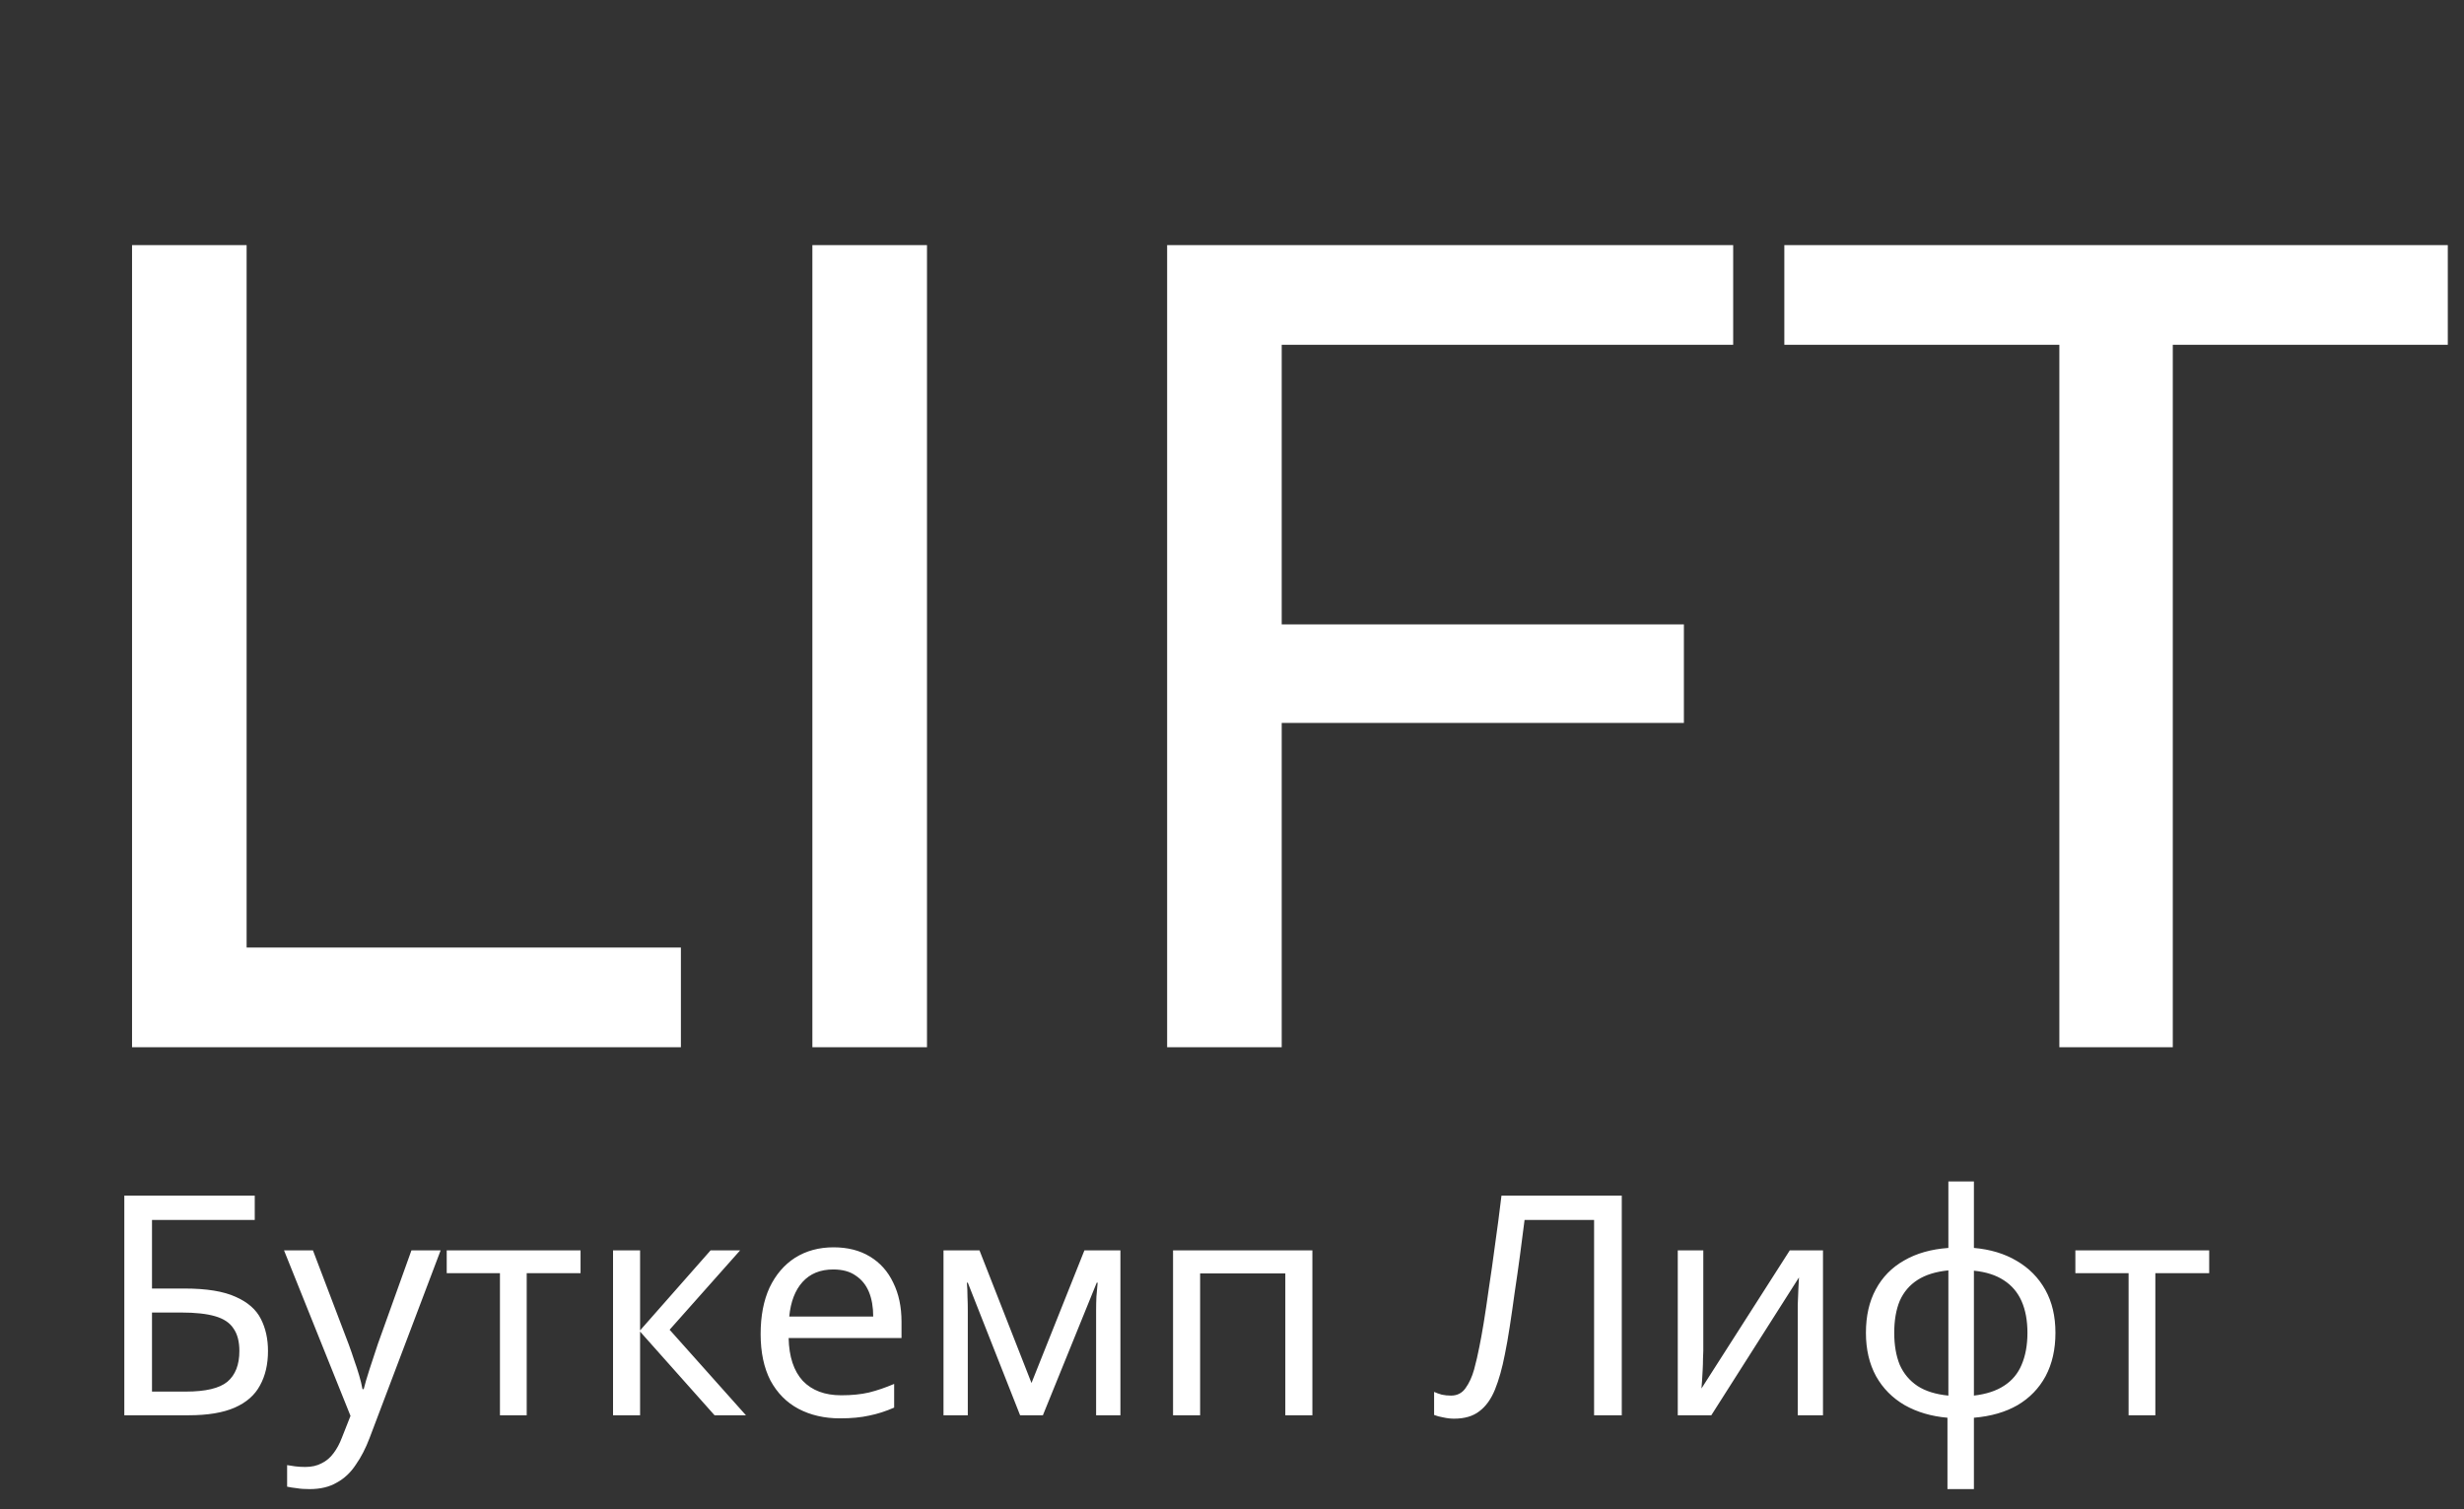<?xml version="1.0" encoding="UTF-8"?> <svg xmlns="http://www.w3.org/2000/svg" width="80" height="49" viewBox="0 0 80 49" fill="none"><rect x="0" y="0" width="80" height="49" fill="#333333" stroke="none"/><path d="M4.287 34V7.958H8.007V30.763H22.107V34H4.287ZM26.376 34V7.958H30.097V34H26.376ZM56.272 11.194H41.614V20.272H54.672V23.471H41.614V34H37.894V7.958H56.272V11.194ZM66.862 34V11.194H57.933V7.958H79.474V11.194H70.545V34H66.862Z" fill="white"></path><path d="M4.036 45.949V38.818H8.271V39.607H4.935V41.834H5.994C6.706 41.834 7.259 41.924 7.652 42.104C8.045 42.277 8.318 42.517 8.471 42.823C8.624 43.123 8.701 43.469 8.701 43.862C8.701 44.294 8.614 44.667 8.441 44.98C8.274 45.293 8.001 45.533 7.622 45.7C7.242 45.866 6.743 45.949 6.124 45.949H4.036ZM6.034 45.18C6.673 45.18 7.122 45.074 7.382 44.861C7.642 44.641 7.772 44.308 7.772 43.862C7.772 43.555 7.708 43.312 7.582 43.133C7.462 42.946 7.262 42.813 6.983 42.733C6.71 42.653 6.343 42.613 5.884 42.613H4.935V45.18H6.034ZM9.222 40.596H10.161L11.32 43.642C11.386 43.822 11.447 43.995 11.5 44.161C11.56 44.328 11.613 44.491 11.66 44.651C11.706 44.804 11.743 44.954 11.769 45.1H11.809C11.849 44.934 11.913 44.717 11.999 44.451C12.086 44.178 12.176 43.905 12.269 43.632L13.358 40.596H14.306L11.999 46.688C11.873 47.021 11.723 47.311 11.55 47.557C11.383 47.81 11.177 48.004 10.93 48.137C10.691 48.277 10.398 48.346 10.051 48.346C9.892 48.346 9.752 48.337 9.632 48.316C9.512 48.303 9.409 48.287 9.322 48.267V47.567C9.396 47.581 9.482 47.594 9.582 47.607C9.688 47.621 9.798 47.627 9.912 47.627C10.118 47.627 10.294 47.587 10.441 47.508C10.594 47.434 10.724 47.324 10.831 47.178C10.937 47.038 11.027 46.871 11.1 46.678L11.38 45.969L9.222 40.596ZM18.849 41.335H17.101V45.949H16.232V41.335H14.504V40.596H18.849V41.335ZM23.07 40.596H24.029L21.741 43.172L24.219 45.949H23.2L20.782 43.232V45.949H19.904V40.596H20.782V43.193L23.07 40.596ZM27.063 40.496C27.522 40.496 27.915 40.596 28.242 40.795C28.575 40.995 28.828 41.278 29.001 41.644C29.18 42.004 29.27 42.427 29.27 42.913V43.442H25.605C25.618 44.048 25.771 44.511 26.064 44.831C26.364 45.144 26.78 45.3 27.313 45.3C27.652 45.3 27.952 45.27 28.212 45.21C28.478 45.144 28.751 45.05 29.031 44.931V45.7C28.758 45.819 28.488 45.906 28.222 45.959C27.955 46.019 27.639 46.049 27.273 46.049C26.767 46.049 26.317 45.946 25.924 45.739C25.538 45.533 25.235 45.227 25.015 44.821C24.802 44.408 24.696 43.905 24.696 43.312C24.696 42.726 24.792 42.224 24.985 41.804C25.185 41.385 25.461 41.062 25.814 40.835C26.174 40.609 26.59 40.496 27.063 40.496ZM27.053 41.215C26.633 41.215 26.3 41.351 26.054 41.624C25.814 41.891 25.671 42.264 25.625 42.743H28.351C28.351 42.437 28.305 42.17 28.212 41.944C28.118 41.718 27.975 41.541 27.782 41.414C27.596 41.281 27.353 41.215 27.053 41.215ZM36.377 40.596V45.949H35.588V42.533C35.588 42.393 35.591 42.247 35.598 42.094C35.611 41.941 35.624 41.791 35.638 41.644H35.608L33.86 45.949H33.12L31.422 41.644H31.392C31.406 41.791 31.412 41.941 31.412 42.094C31.419 42.247 31.422 42.403 31.422 42.563V45.949H30.633V40.596H31.802L33.49 44.901L35.208 40.596H36.377ZM42.61 40.596V45.949H41.731V41.345H38.965V45.949H38.086V40.596H42.61ZM52.655 45.949H51.756V39.607H49.499C49.452 39.973 49.402 40.359 49.349 40.765C49.295 41.165 49.239 41.561 49.179 41.954C49.126 42.347 49.072 42.716 49.019 43.063C48.966 43.409 48.913 43.712 48.859 43.972C48.773 44.418 48.666 44.797 48.54 45.11C48.413 45.423 48.243 45.66 48.03 45.819C47.824 45.979 47.551 46.059 47.211 46.059C47.098 46.059 46.981 46.046 46.862 46.019C46.748 45.999 46.649 45.973 46.562 45.939V45.19C46.635 45.223 46.718 45.253 46.812 45.28C46.905 45.3 47.005 45.31 47.111 45.31C47.311 45.31 47.468 45.23 47.581 45.07C47.701 44.904 47.794 44.701 47.861 44.461C47.927 44.215 47.984 43.972 48.03 43.732C48.07 43.539 48.117 43.282 48.17 42.963C48.223 42.636 48.28 42.257 48.34 41.824C48.407 41.391 48.473 40.922 48.54 40.416C48.613 39.903 48.683 39.37 48.749 38.818H52.655V45.949ZM55.302 43.862C55.302 43.922 55.299 44.008 55.292 44.121C55.292 44.228 55.289 44.344 55.282 44.471C55.275 44.591 55.269 44.707 55.262 44.821C55.255 44.927 55.249 45.014 55.242 45.08L58.109 40.596H59.188V45.949H58.368V42.793C58.368 42.686 58.368 42.547 58.368 42.373C58.375 42.2 58.382 42.031 58.388 41.864C58.395 41.691 58.402 41.561 58.408 41.474L55.562 45.949H54.473V40.596H55.302V43.862ZM64.088 40.516C64.62 40.562 65.083 40.702 65.476 40.935C65.876 41.168 66.185 41.481 66.405 41.874C66.625 42.267 66.735 42.733 66.735 43.272C66.735 43.812 66.628 44.281 66.415 44.681C66.202 45.074 65.899 45.387 65.506 45.62C65.113 45.846 64.64 45.983 64.088 46.029V48.346H63.229V46.029C62.703 45.983 62.24 45.846 61.84 45.62C61.441 45.387 61.131 45.074 60.911 44.681C60.692 44.281 60.582 43.812 60.582 43.272C60.582 42.726 60.688 42.257 60.901 41.864C61.114 41.465 61.421 41.151 61.82 40.925C62.22 40.692 62.699 40.556 63.259 40.516V38.358H64.088V40.516ZM63.259 41.245C62.852 41.285 62.519 41.388 62.26 41.554C62 41.721 61.807 41.947 61.68 42.234C61.561 42.52 61.501 42.866 61.501 43.272C61.501 43.672 61.561 44.018 61.68 44.311C61.807 44.597 62 44.827 62.26 45C62.519 45.167 62.852 45.27 63.259 45.31V41.245ZM64.088 45.31C64.487 45.263 64.814 45.157 65.067 44.99C65.326 44.824 65.516 44.597 65.636 44.311C65.762 44.018 65.826 43.672 65.826 43.272C65.826 42.873 65.762 42.53 65.636 42.244C65.509 41.957 65.316 41.731 65.056 41.564C64.803 41.398 64.481 41.295 64.088 41.255V45.31ZM71.727 41.335H69.979V45.949H69.11V41.335H67.382V40.596H71.727V41.335Z" fill="white"></path></svg> 